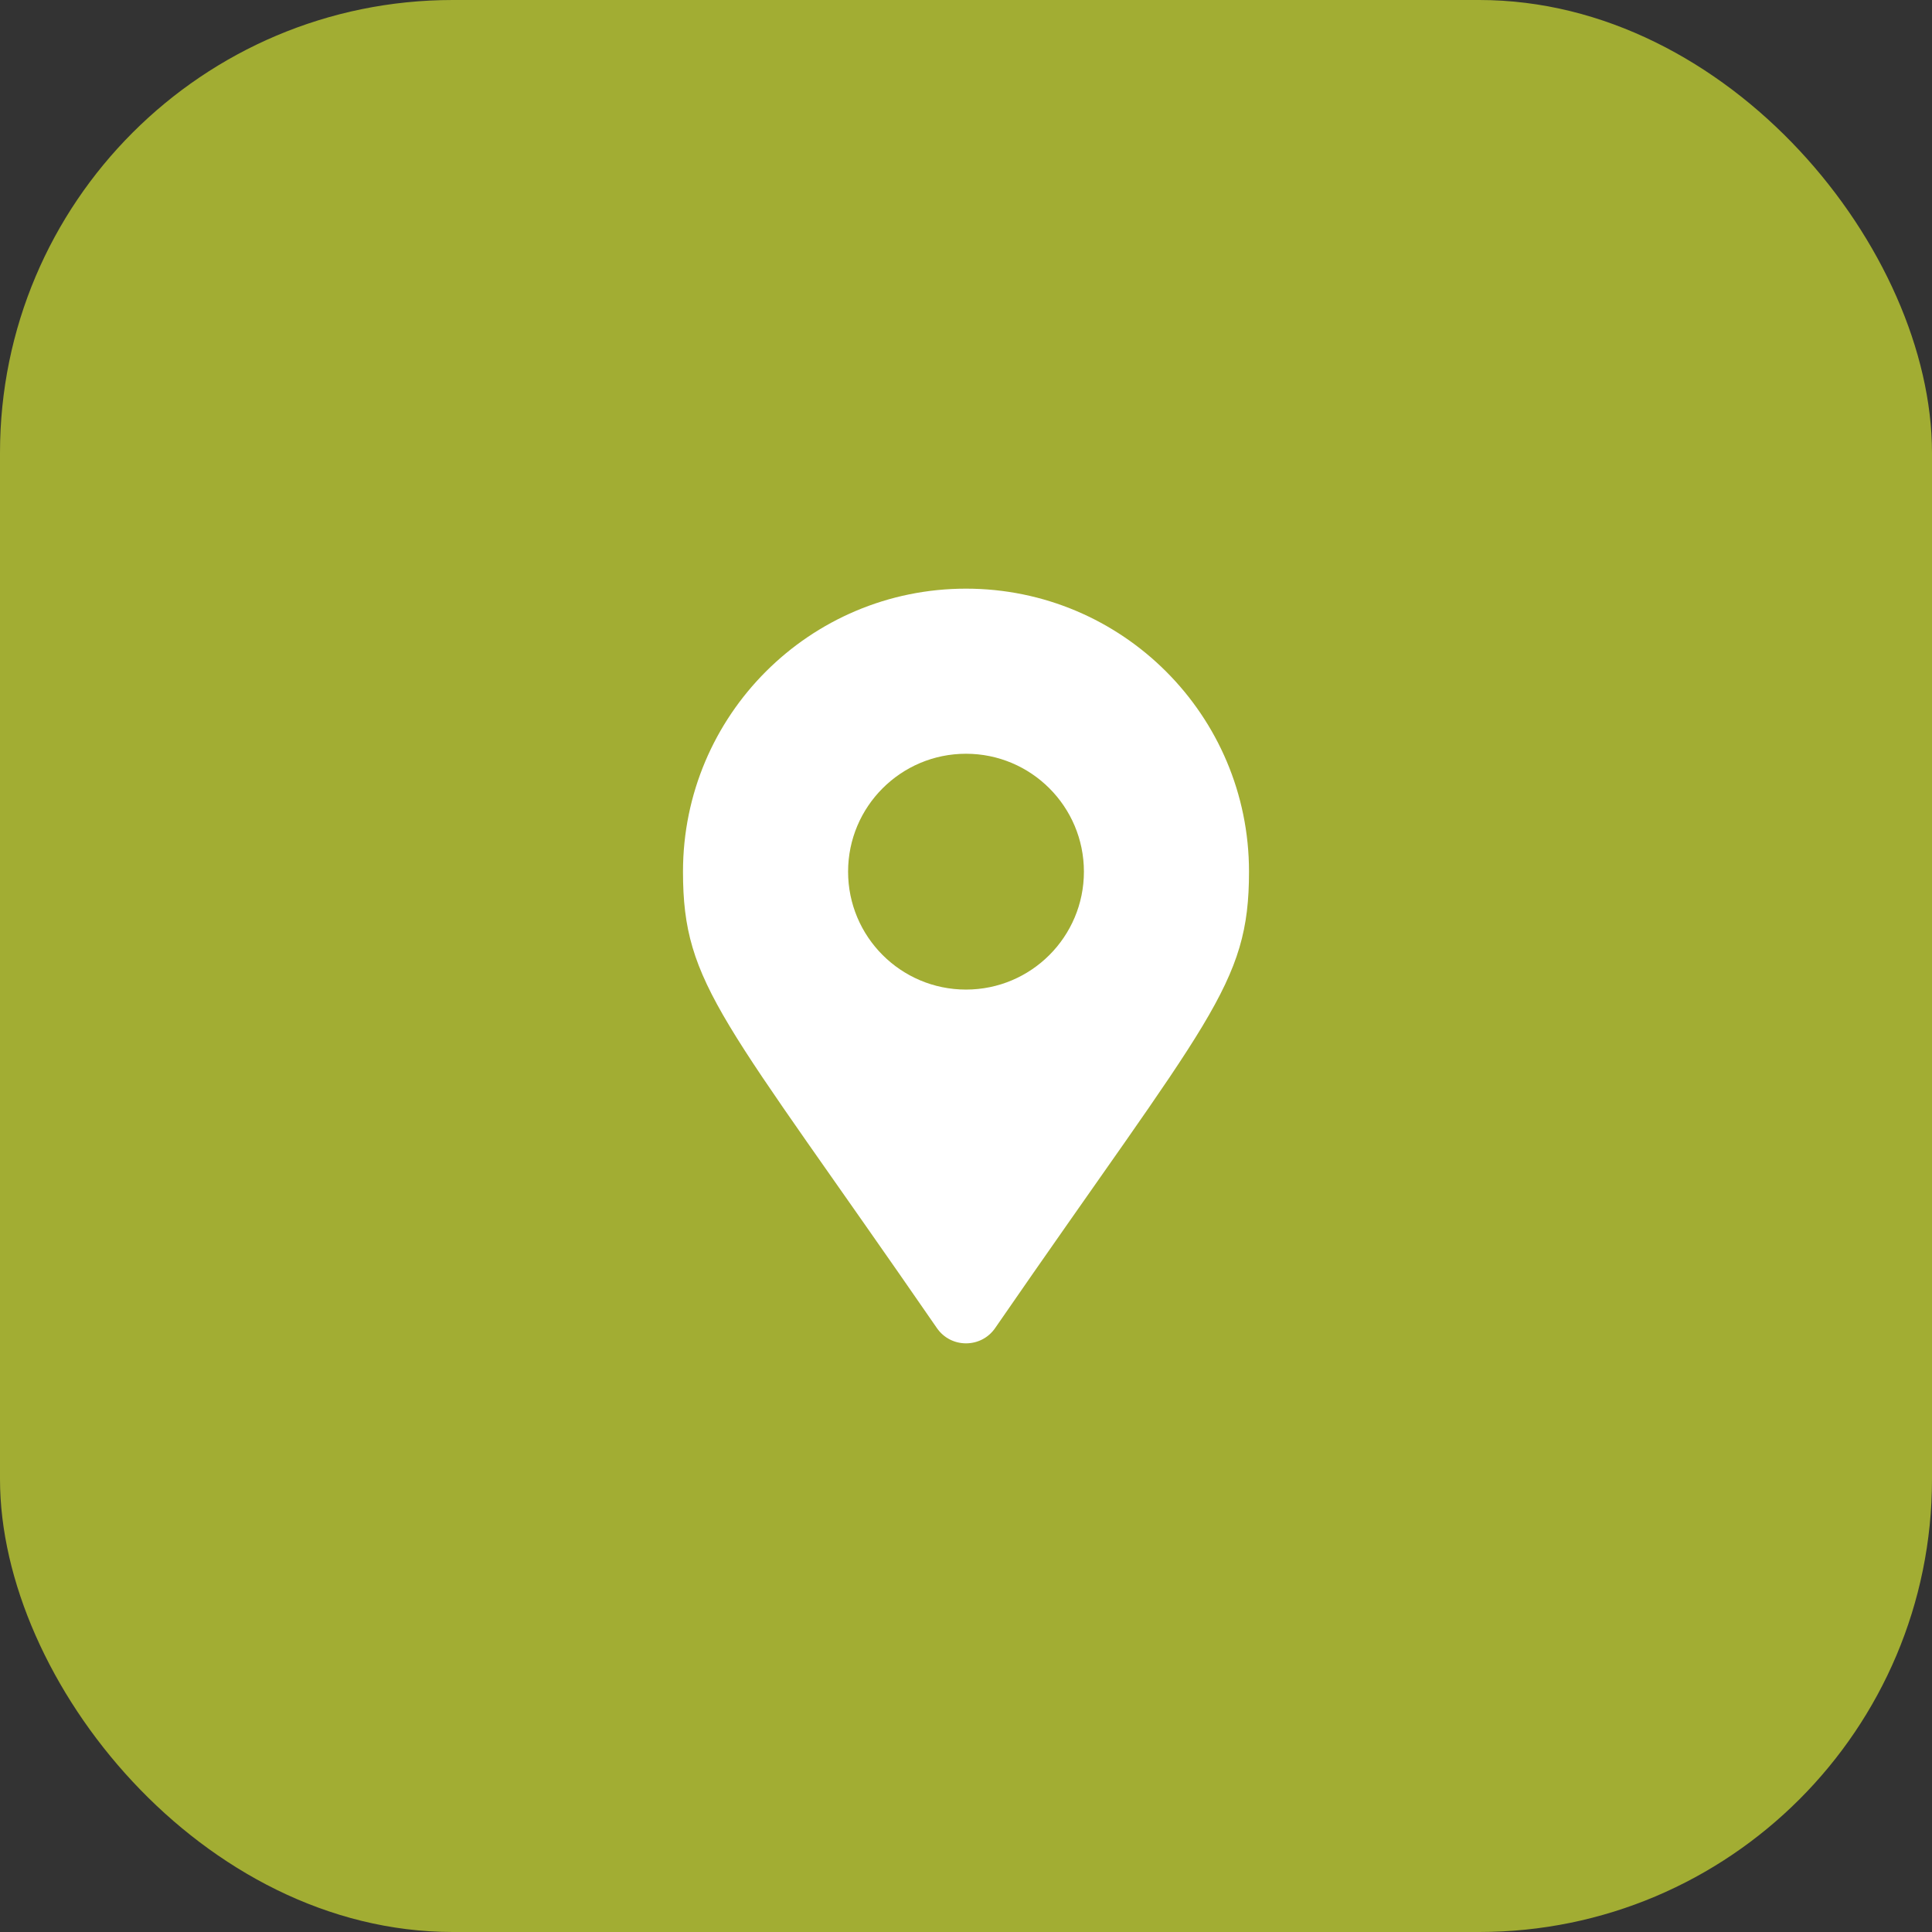 <?xml version="1.0" encoding="UTF-8"?> <svg xmlns="http://www.w3.org/2000/svg" width="64" height="64" viewBox="0 0 64 64" fill="none"><rect x="0" y="0" width="64" height="64" fill="#333333" stroke="none"/><rect width="64" height="64" rx="15" fill="#A2AD33"></rect><g clip-path="url(#clip0_2023_88)"><path d="M31.037 43.996C23.942 33.711 22.625 32.655 22.625 28.875C22.625 23.697 26.822 19.5 32 19.5C37.178 19.5 41.375 23.697 41.375 28.875C41.375 32.655 40.058 33.711 32.964 43.996C32.498 44.668 31.502 44.668 31.037 43.996ZM32 32.781C34.157 32.781 35.906 31.032 35.906 28.875C35.906 26.718 34.157 24.969 32 24.969C29.843 24.969 28.094 26.718 28.094 28.875C28.094 31.032 29.843 32.781 32 32.781Z" fill="white"></path></g><defs><clipPath id="clip0_2023_88"><rect width="25" height="25" fill="white" transform="translate(19.5 19.5)"></rect></clipPath></defs></svg> 
